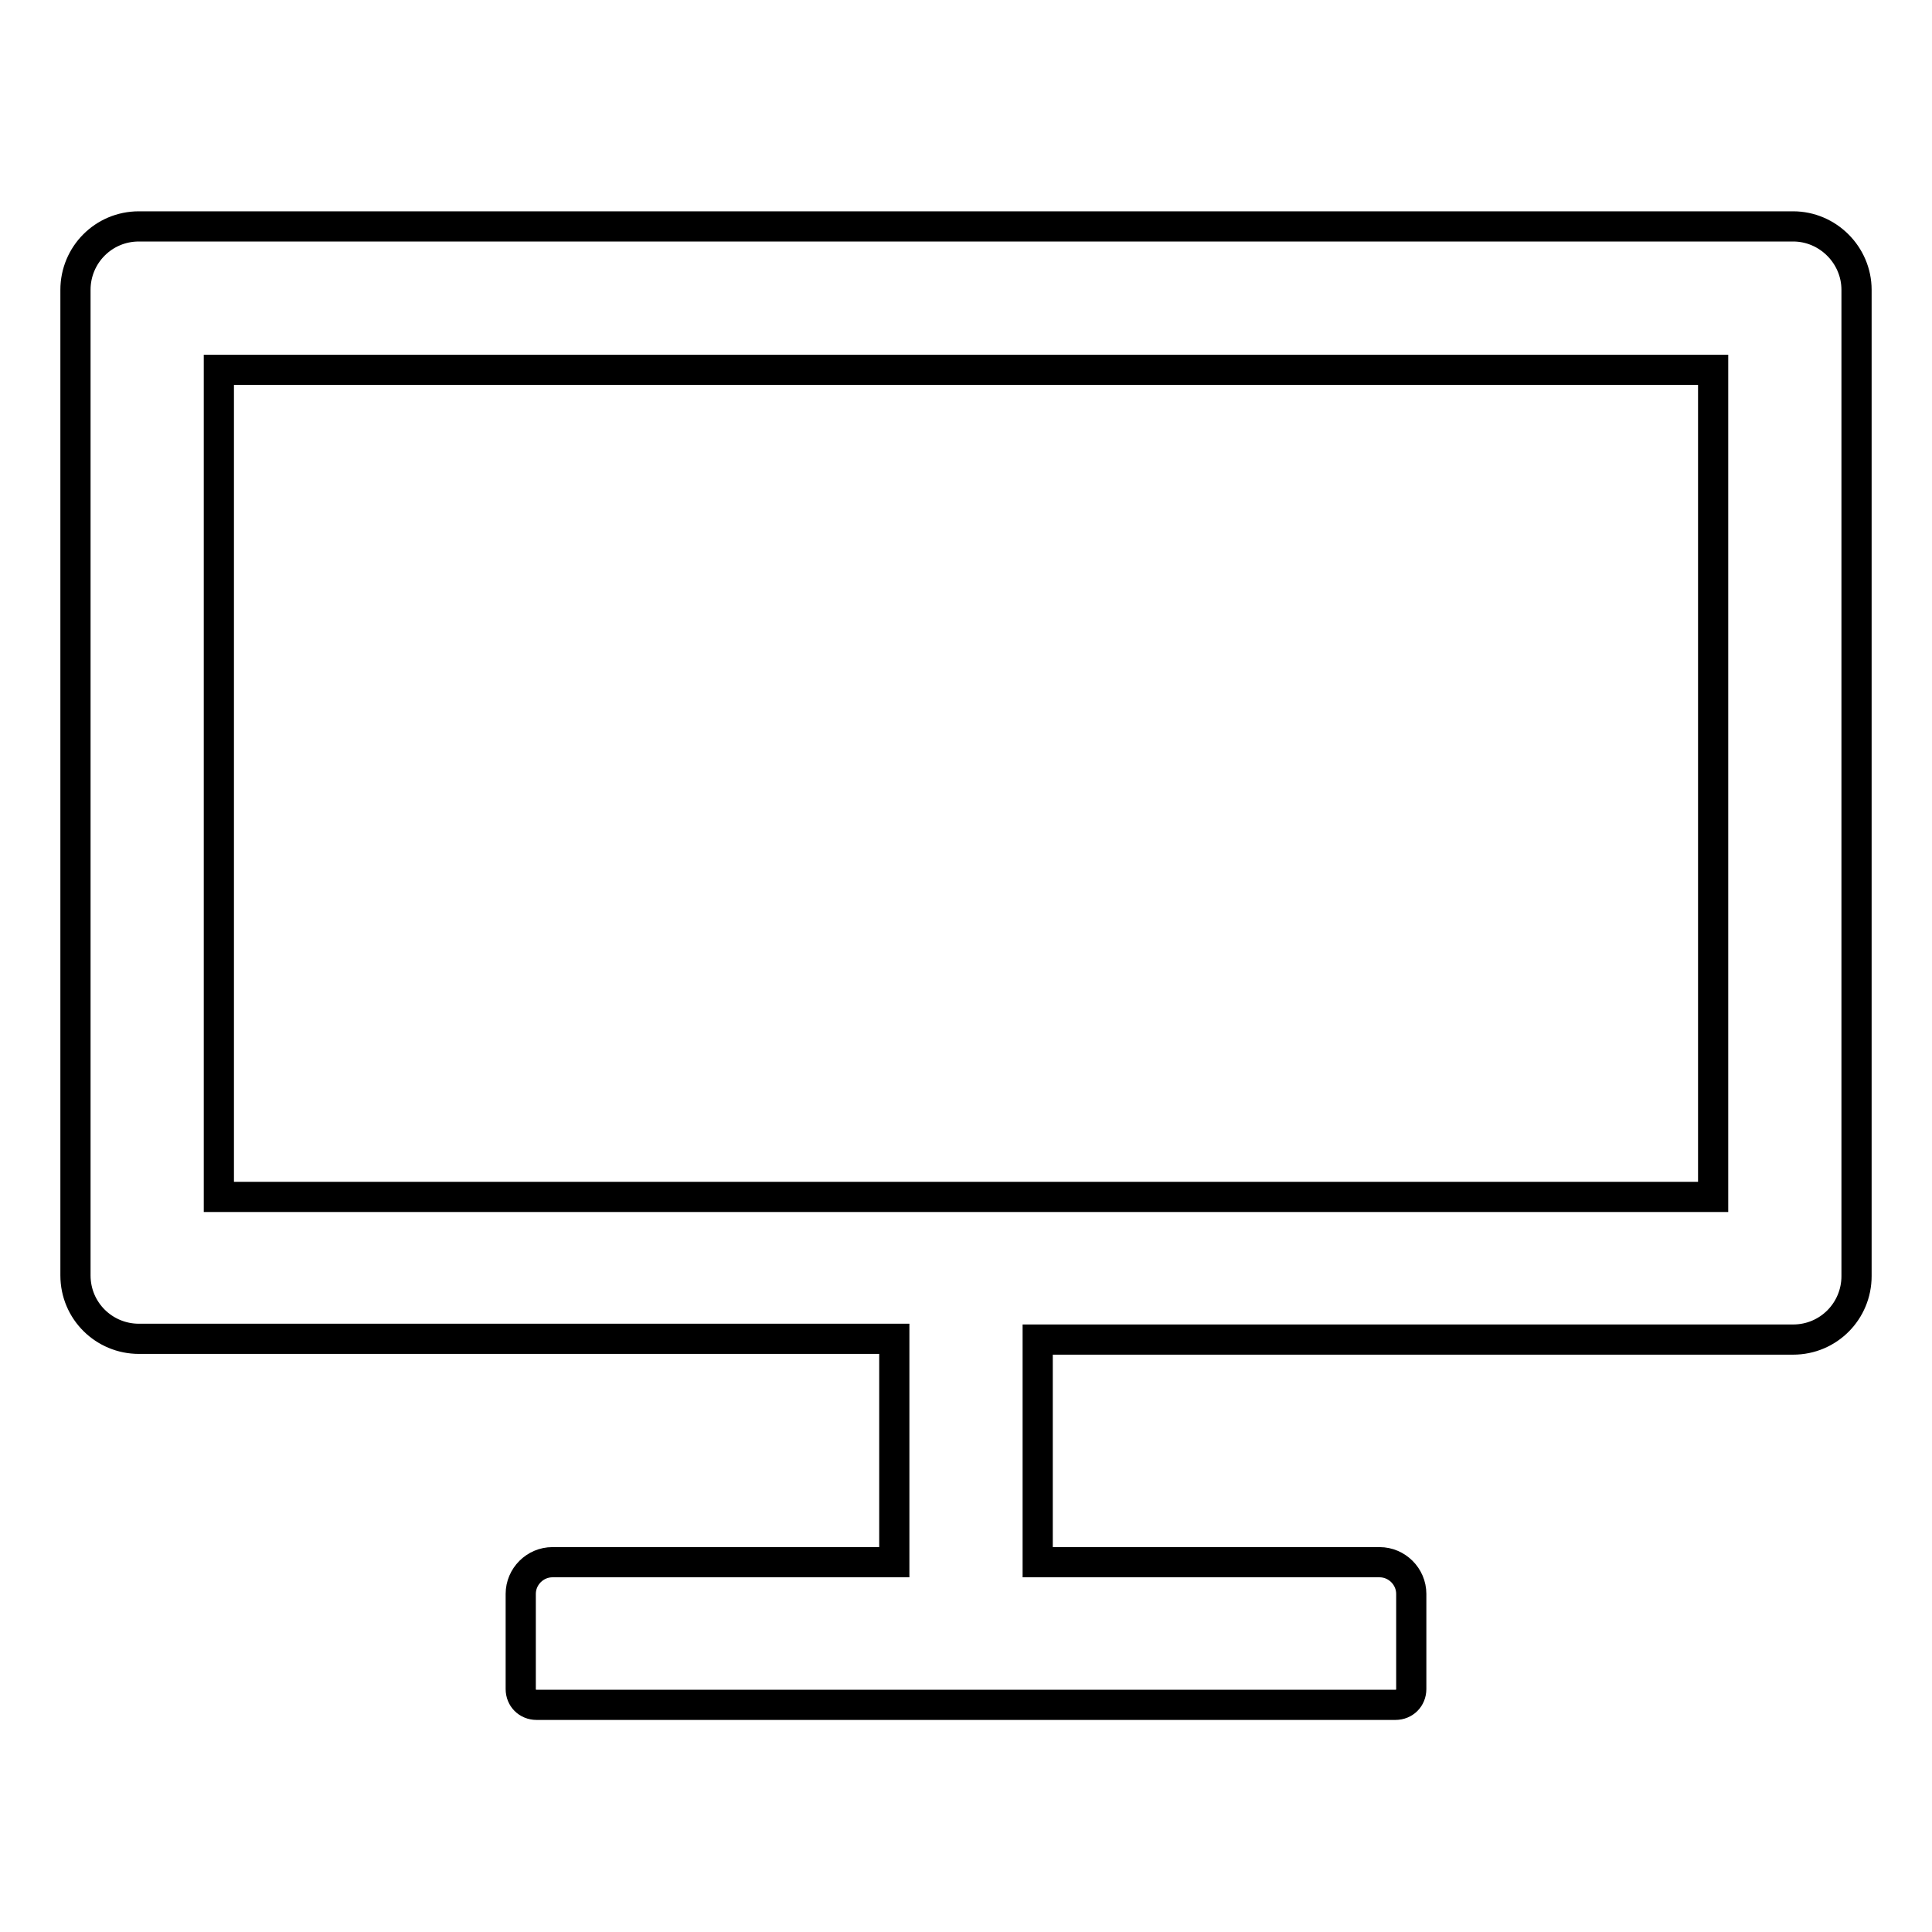 <?xml version="1.0" encoding="utf-8"?>
<!-- Svg Vector Icons : http://www.onlinewebfonts.com/icon -->
<!DOCTYPE svg PUBLIC "-//W3C//DTD SVG 1.1//EN" "http://www.w3.org/Graphics/SVG/1.1/DTD/svg11.dtd">
<svg version="1.1" xmlns="http://www.w3.org/2000/svg" xmlns:xlink="http://www.w3.org/1999/xlink" x="0px" y="0px" viewBox="0 0 256 256" enable-background="new 0 0 256 256" xml:space="preserve">
<g> <path stroke-width="4" fill-opacity="0" stroke="#000000"  d="M237.6,30H18.4c-4.7,0-8.4,3.8-8.4,8.4v130.6c0,4.7,3.8,8.4,8.4,8.4h100.1V207H73.2c-2.3,0-4.2,1.9-4.2,4.2 v12.6c0,1.2,0.9,2.1,2.1,2.1h113.8c1.2,0,2.1-0.9,2.1-2.1v-12.6c0-2.3-1.9-4.2-4.2-4.2h-45.3v-29.5h100.1c4.7,0,8.4-3.8,8.4-8.4 V38.4C246,33.8,242.2,30,237.6,30z M227,158.6H29V49H227V158.6z"/></g>
</svg>